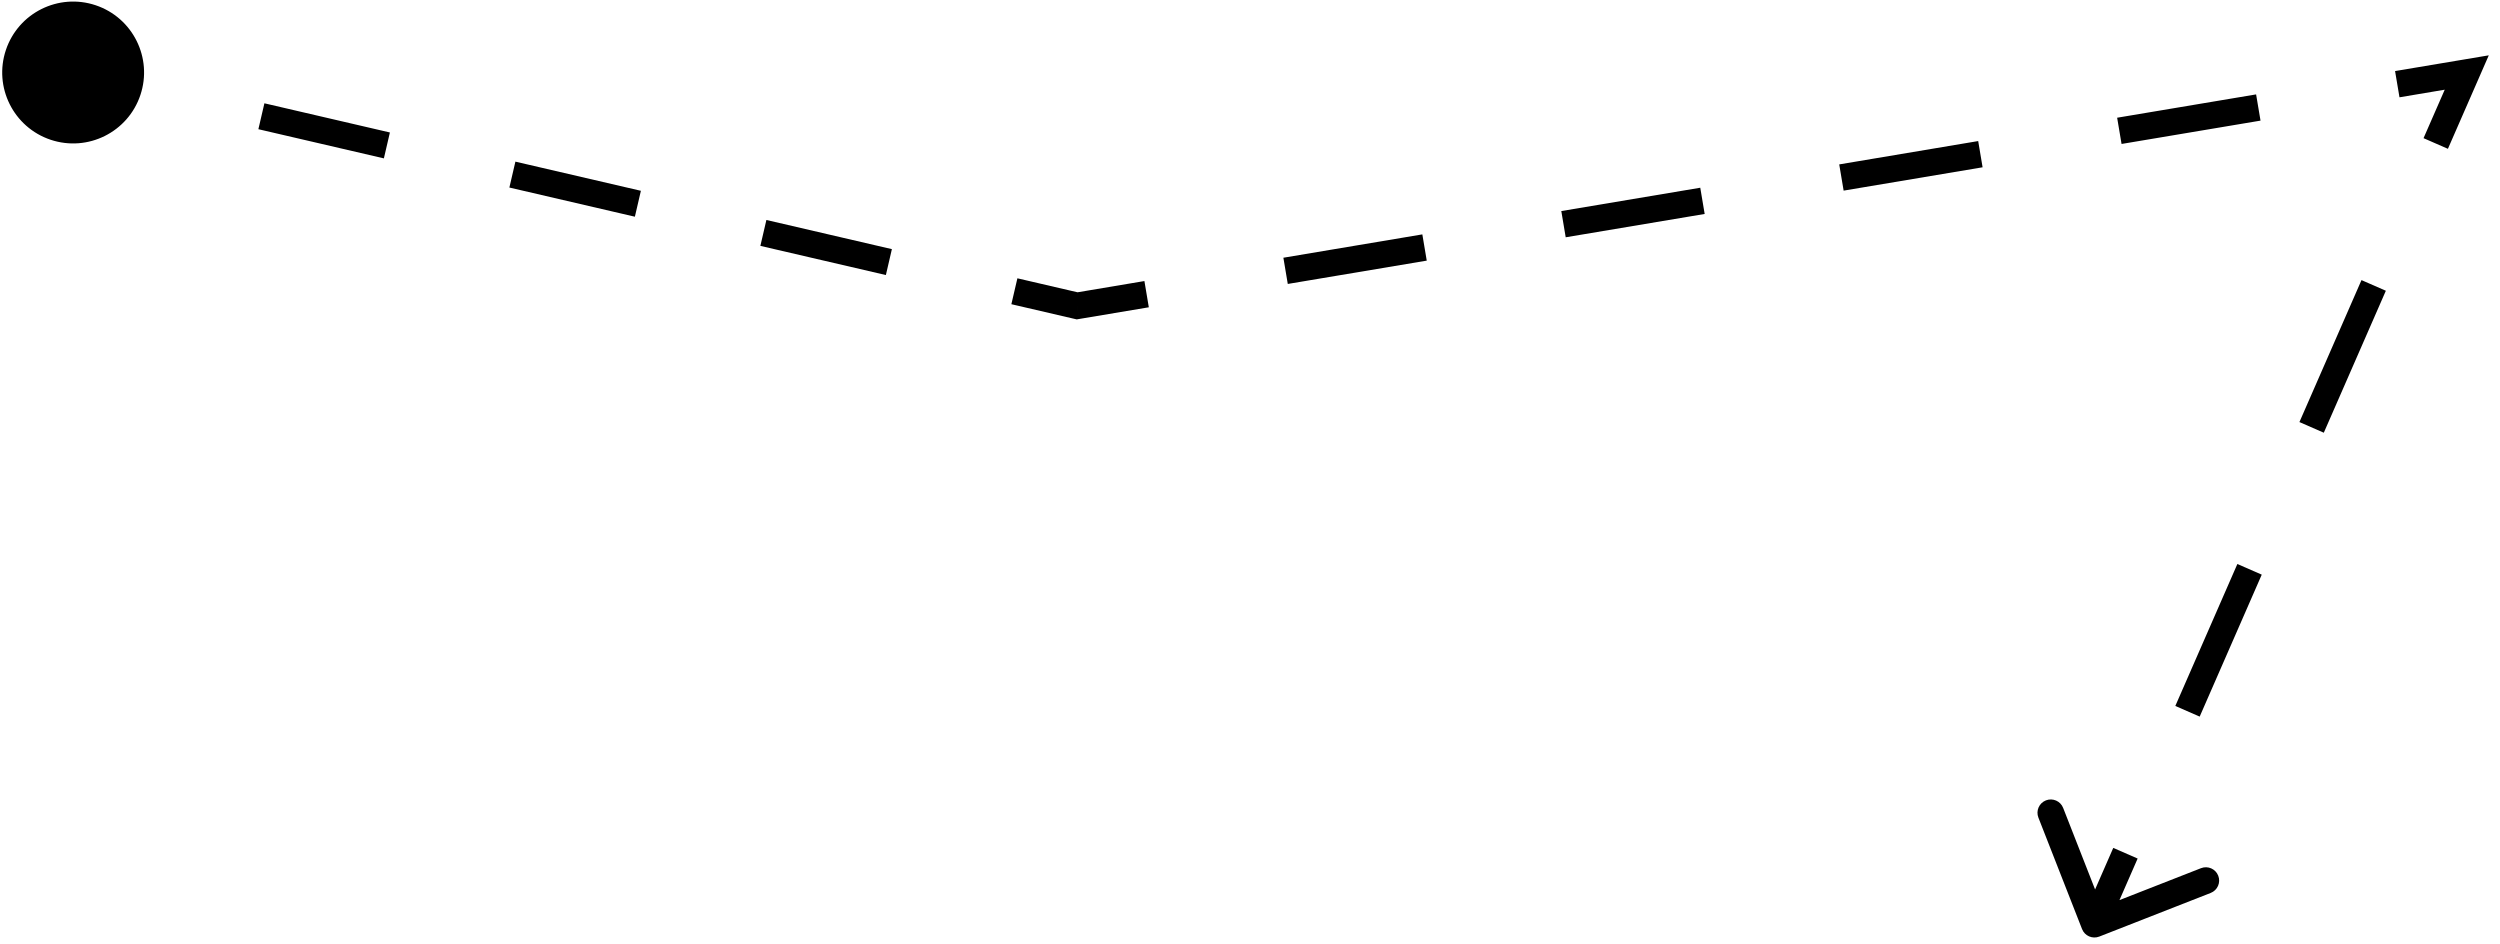 <?xml version="1.0" encoding="UTF-8"?> <svg xmlns="http://www.w3.org/2000/svg" width="188" height="71" viewBox="0 0 188 71" fill="none"><path d="M7.194 0.395C4.401 -0.54 1.378 0.966 0.443 3.759C-0.492 6.552 1.014 9.574 3.807 10.51C6.6 11.445 9.622 9.939 10.557 7.146C11.493 4.353 9.987 1.331 7.194 0.395ZM81 22.999L80.774 23.973L80.969 24.018L81.166 23.985L81 22.999ZM156.569 69.864C156.77 70.379 157.35 70.632 157.865 70.431L166.245 67.149C166.759 66.948 167.013 66.368 166.811 65.853C166.61 65.339 166.03 65.085 165.516 65.287L158.066 68.204L155.149 60.755C154.948 60.24 154.368 59.987 153.854 60.188C153.339 60.39 153.086 60.97 153.287 61.484L156.569 69.864ZM185.5 5.453L186.416 5.854L187.156 4.161L185.334 4.467L185.5 5.453ZM5.274 6.426L9.993 7.523L10.445 5.575L5.727 4.478L5.274 6.426ZM19.43 9.716L28.868 11.91L29.32 9.962L19.883 7.768L19.43 9.716ZM38.305 14.103L47.743 16.296L48.195 14.348L38.758 12.155L38.305 14.103ZM57.18 18.49L66.618 20.683L67.07 18.735L57.633 16.542L57.18 18.49ZM76.055 22.876L80.774 23.973L81.227 22.025L76.508 20.928L76.055 22.876ZM81.166 23.985L86.391 23.108L86.06 21.135L80.835 22.013L81.166 23.985ZM96.841 21.353L107.291 19.599L106.96 17.626L96.51 19.381L96.841 21.353ZM117.741 17.844L128.191 16.09L127.86 14.117L117.41 15.872L117.741 17.844ZM138.641 14.335L149.091 12.58L148.76 10.608L138.31 12.363L138.641 14.335ZM159.541 10.826L169.991 9.071L169.659 7.099L159.209 8.853L159.541 10.826ZM180.441 7.317L185.666 6.439L185.334 4.467L180.109 5.344L180.441 7.317ZM184.584 5.053L182.25 10.39L184.083 11.191L186.416 5.854L184.584 5.053ZM177.584 21.064L172.917 31.739L174.75 32.54L179.416 21.865L177.584 21.064ZM168.25 42.413L163.584 53.087L165.416 53.889L170.083 43.214L168.25 42.413ZM158.917 63.762L156.584 69.099L158.416 69.9L160.75 64.563L158.917 63.762Z" fill="black"></path></svg> 